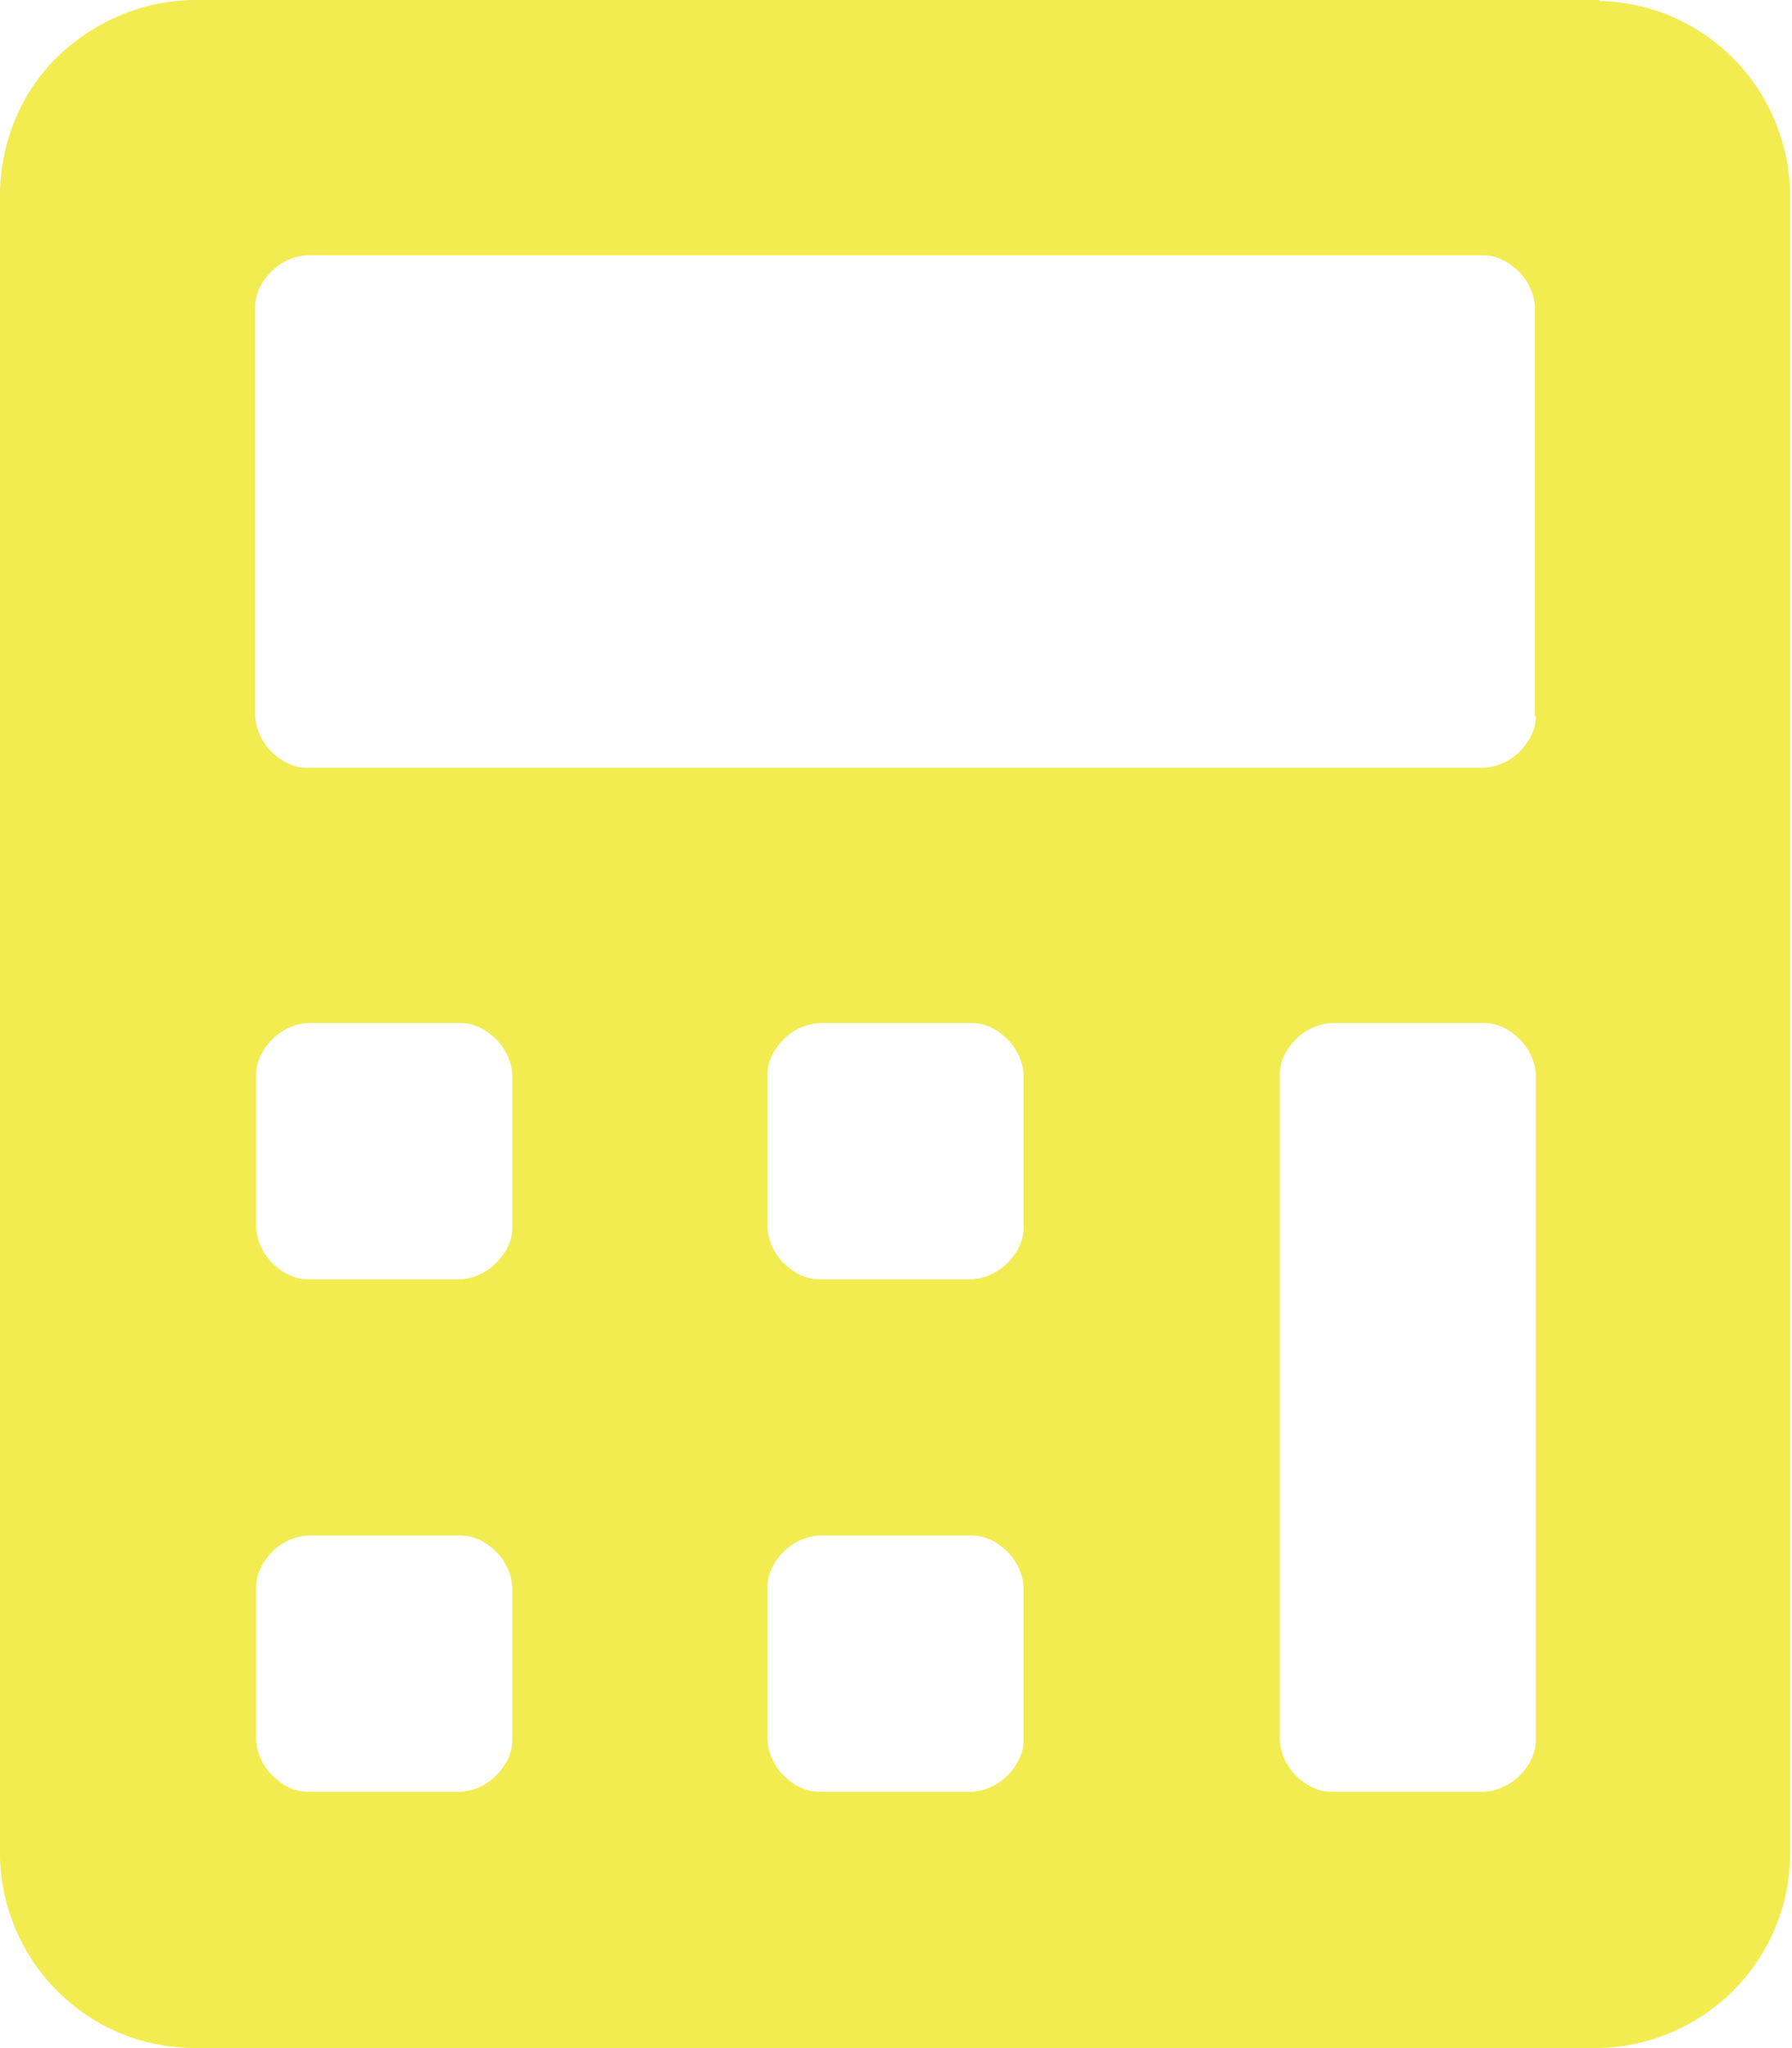 <?xml version="1.0" encoding="UTF-8"?><svg id="_レイヤー_2" xmlns="http://www.w3.org/2000/svg" viewBox="0 0 18.82 21.5"><defs><style>.cls-1{fill:#f2ec51;stroke-width:0px;}</style></defs><g id="_レイヤー_1-2"><path class="cls-1" d="m16.8,0H2.02C1.49.01.98.23.6.6S.01,1.49,0,2.02v17.47c.01.53.23,1.04.6,1.41.38.38.88.59,1.41.6h14.78c.53-.01,1.04-.23,1.41-.6.38-.38.59-.88.6-1.41V2.02c-.01-.53-.23-1.04-.6-1.41-.38-.38-.88-.59-1.41-.6ZM5.38,18.27c0,.14-.07.27-.17.37-.1.1-.23.16-.37.17h-1.61c-.14,0-.27-.07-.37-.17-.1-.1-.16-.23-.17-.37v-1.61c0-.14.07-.27.17-.37.1-.1.23-.16.37-.17h1.61c.14,0,.27.07.37.17s.16.23.17.37v1.61Zm0-5.38c0,.14-.07.27-.17.37-.1.1-.23.16-.37.17h-1.61c-.14,0-.27-.07-.37-.17-.1-.1-.16-.23-.17-.37v-1.61c0-.14.07-.27.17-.37.1-.1.23-.16.37-.17h1.61c.14,0,.27.07.37.17.1.1.16.23.17.37v1.61Zm5.37,5.38c0,.14-.07.27-.17.37s-.23.16-.37.17h-1.61c-.14,0-.27-.07-.37-.17-.1-.1-.16-.23-.17-.37v-1.61c0-.14.07-.27.17-.37.1-.1.23-.16.37-.17h1.61c.14,0,.27.07.37.17.1.1.16.23.17.37v1.61Zm0-5.38c0,.14-.07.27-.17.37-.1.1-.23.16-.37.17h-1.61c-.14,0-.27-.07-.37-.17-.1-.1-.16-.23-.17-.37v-1.61c0-.14.07-.27.17-.37.1-.1.23-.16.37-.17h1.61c.14,0,.27.07.37.17.1.1.16.23.17.37v1.61Zm5.38,5.38c0,.14-.07.27-.17.37-.1.1-.23.16-.37.17h-1.61c-.14,0-.27-.07-.37-.17-.1-.1-.16-.23-.17-.37v-6.99c0-.14.07-.27.17-.37s.23-.16.37-.17h1.61c.14,0,.27.07.37.17.1.1.16.23.17.37v6.99Zm0-10.75c0,.14-.07.27-.17.37-.1.1-.23.16-.37.17H3.22c-.14,0-.27-.07-.37-.17-.1-.1-.16-.23-.17-.37V3.22c0-.14.07-.27.17-.37.1-.1.23-.16.37-.17h12.36c.14,0,.27.07.37.17.1.1.16.23.17.37v4.3Z"/></g></svg>